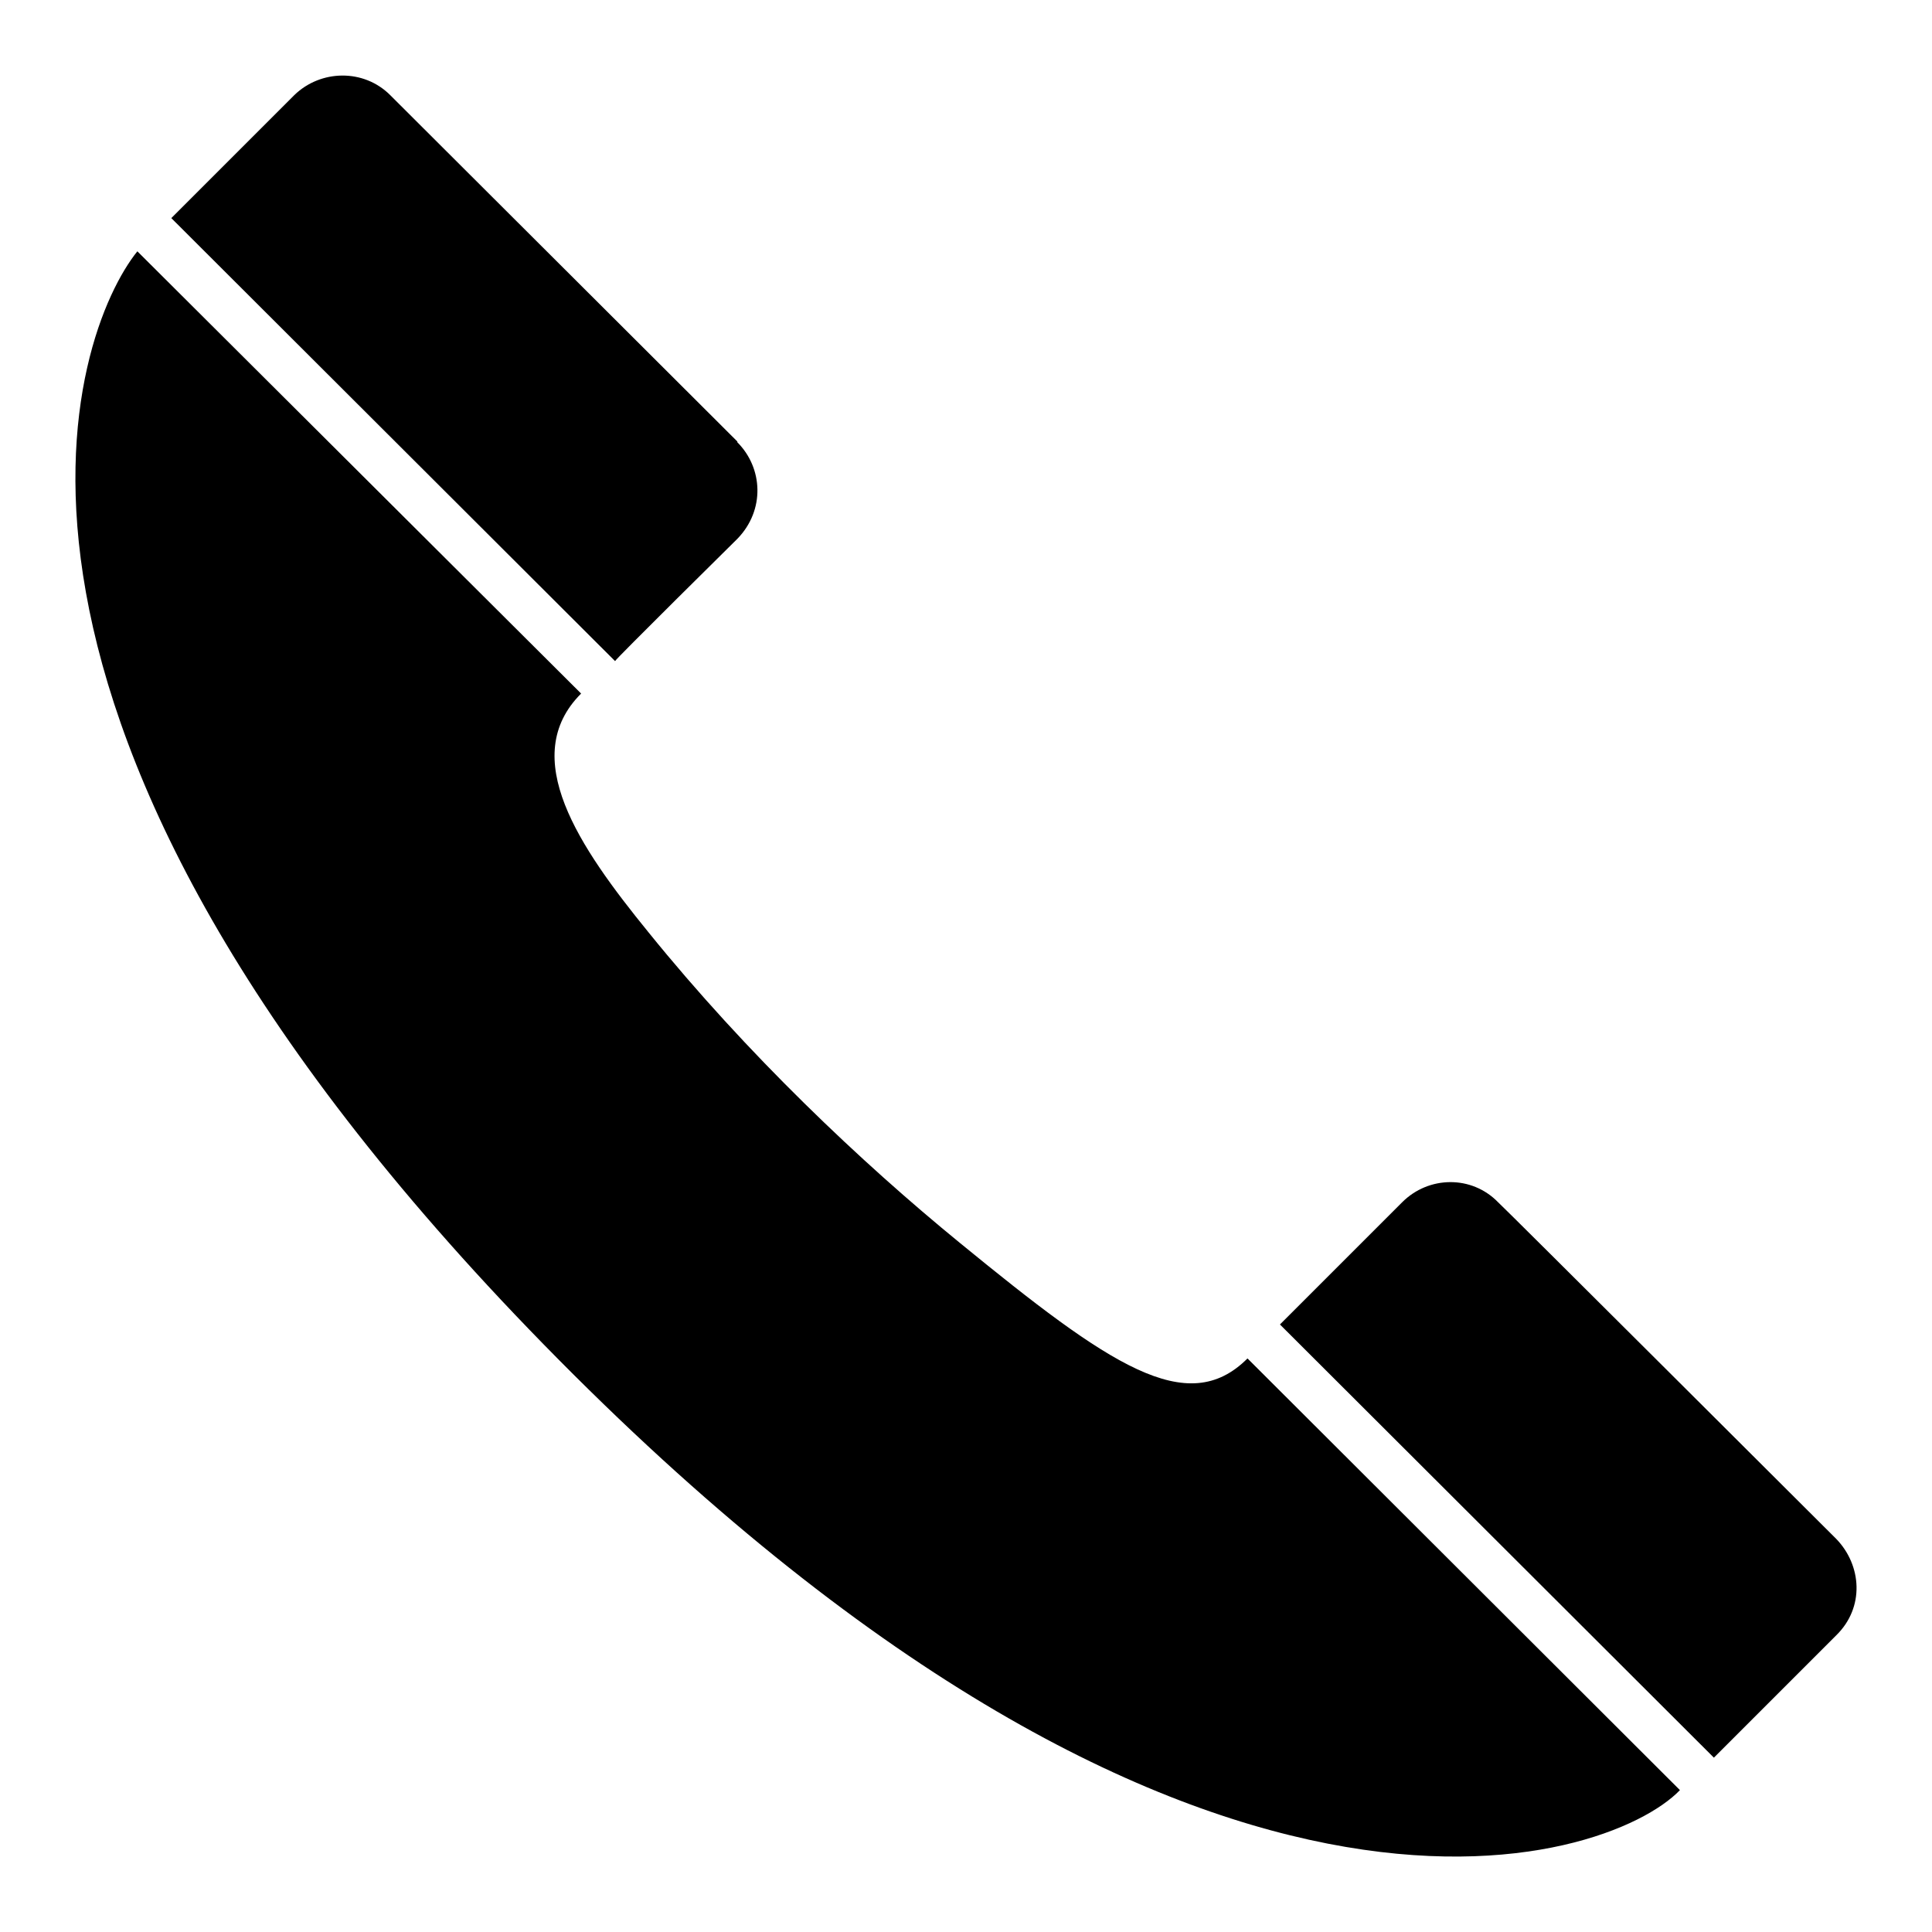 <?xml version="1.0" encoding="utf-8"?>
<!-- Svg Vector Icons : http://www.onlinewebfonts.com/icon -->
<!DOCTYPE svg PUBLIC "-//W3C//DTD SVG 1.1//EN" "http://www.w3.org/Graphics/SVG/1.1/DTD/svg11.dtd">
<svg version="1.1" xmlns="http://www.w3.org/2000/svg" xmlns:xlink="http://www.w3.org/1999/xlink" x="0px" y="0px" viewBox="0 0 256 256" enable-background="new 0 0 256 256" xml:space="preserve">
<g><g><path fill="#000000" d="M127.2,164.7c-13.1-10.7-28.2-25-41.3-41.2c-9.2-11.3-17.3-23.2-8.9-31.6L18.2,33.3C9.6,44-9.3,94.9,72,178.1c85.8,87.8,141.1,69,150.6,59.1L165.3,180C157.3,188,147,180.9,127.2,164.7z M243.3,203.9L243.3,203.9c0,0-44.7-44.6-44.8-44.6c-3.5-3.6-9.2-3.5-12.7,0l-16.2,16.2l57.5,57.4c0,0,16.2-16.2,16.2-16.2l0,0C247.1,213,246.7,207.4,243.3,203.9z M97.7,71.4L97.7,71.4c3.7-3.8,3.4-9.4,0-12.8v-0.1c0,0-46-45.9-46-45.9c-3.5-3.5-9.2-3.4-12.7,0L22.7,28.9l58.8,58.7C81.4,87.5,97.7,71.4,97.7,71.4z"/></g></g>
</svg>